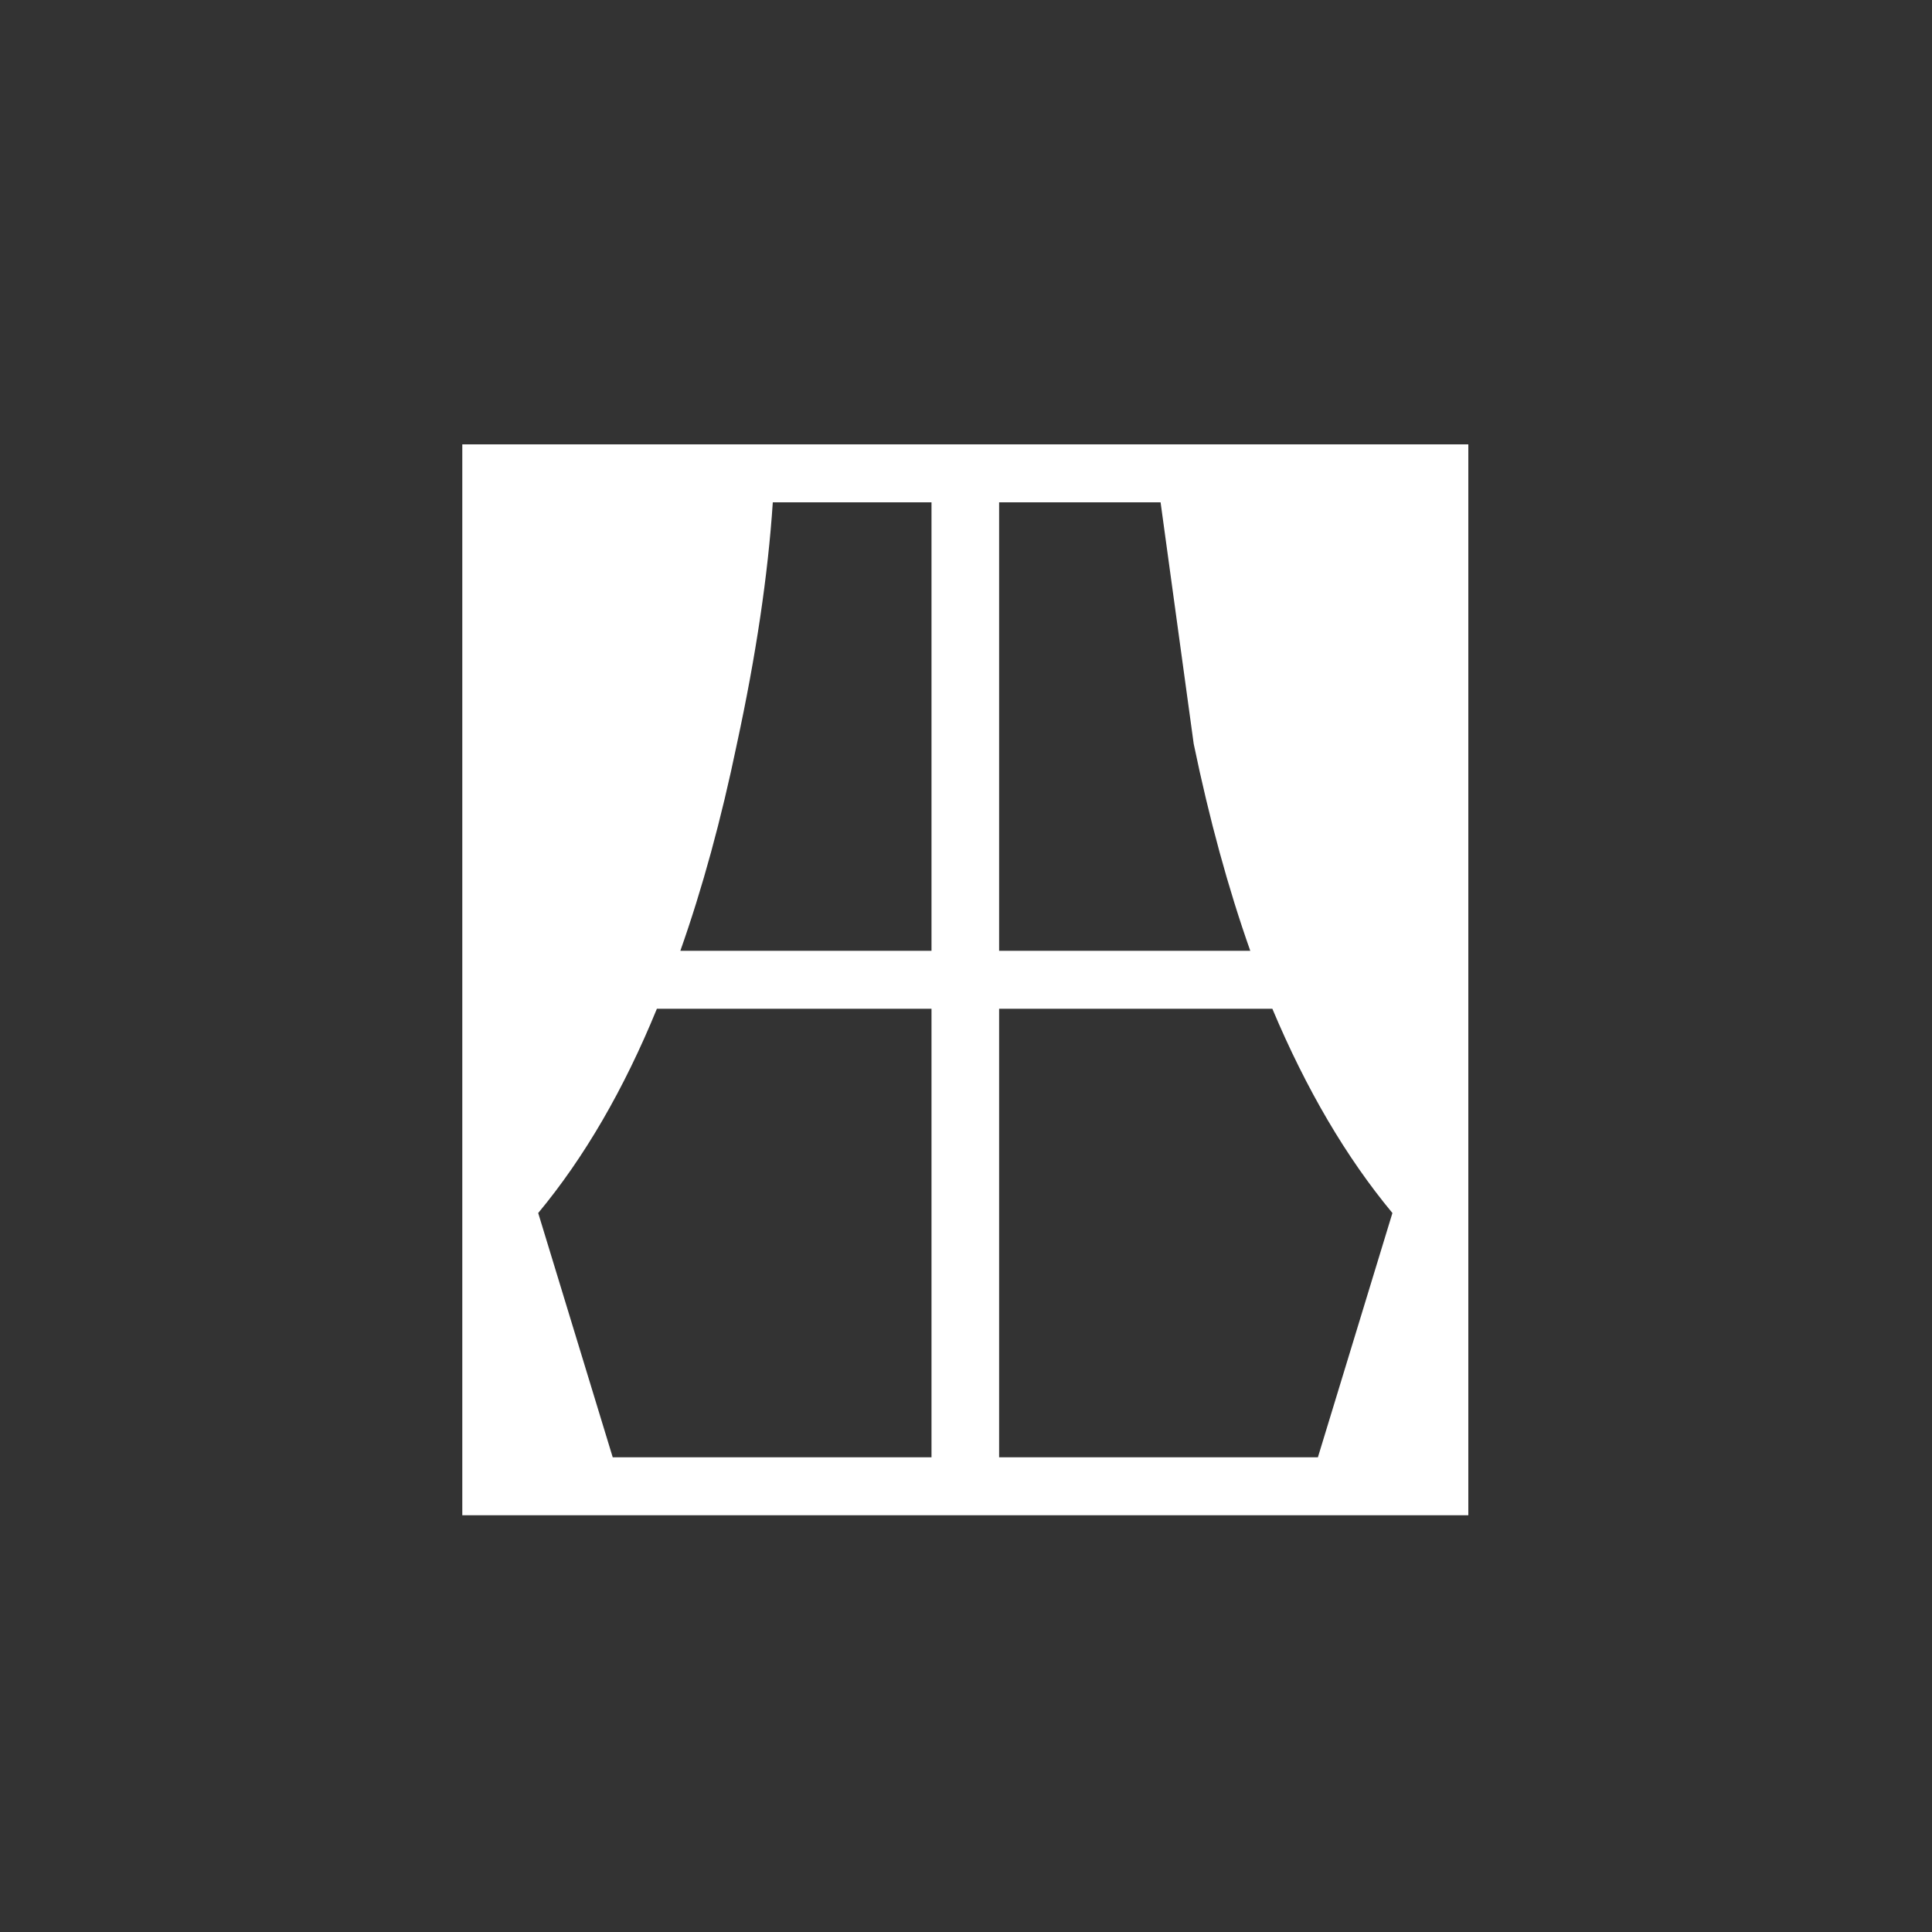 
<svg xmlns="http://www.w3.org/2000/svg" version="1.1" xmlns:xlink="http://www.w3.org/1999/xlink" preserveAspectRatio="none" x="0px" y="0px" width="70px" height="70px" viewBox="0 0 70 70">
<rect x="0" y="0" width="70" height="70" fill="#333333" stroke="none"/>
<defs>
<g id="Layer0_0_FILL">
<path fill="#FFFFFF" stroke="none" d="
M 16.75 54.9
L 53.2 54.9 53.2 16.1 16.75 16.1 16.75 54.9
M 42.05 18.2
L 43.25 26.95
Q 44.101 31.056 45.3 34.45
L 36.2 34.45 36.2 18.2 42.05 18.2
M 46.1 36.55
Q 47.943 40.931 50.45 43.95
L 47.75 52.8 36.2 52.8 36.2 36.55 46.1 36.55
M 28 18.2
L 33.75 18.2 33.75 34.45 24.65 34.45
Q 25.849 31.056 26.7 26.95 27.739 22.144 28 18.2
M 23.8 36.55
L 33.75 36.55 33.75 52.8 22.2 52.8 19.5 43.95
Q 22.007 40.931 23.8 36.55 Z"/>
</g>
</defs>

<g transform="matrix( 1, 0, 0, 1, 0,0) ">
<use xlink:href="#Layer0_0_FILL"/>
</g>
</svg>
